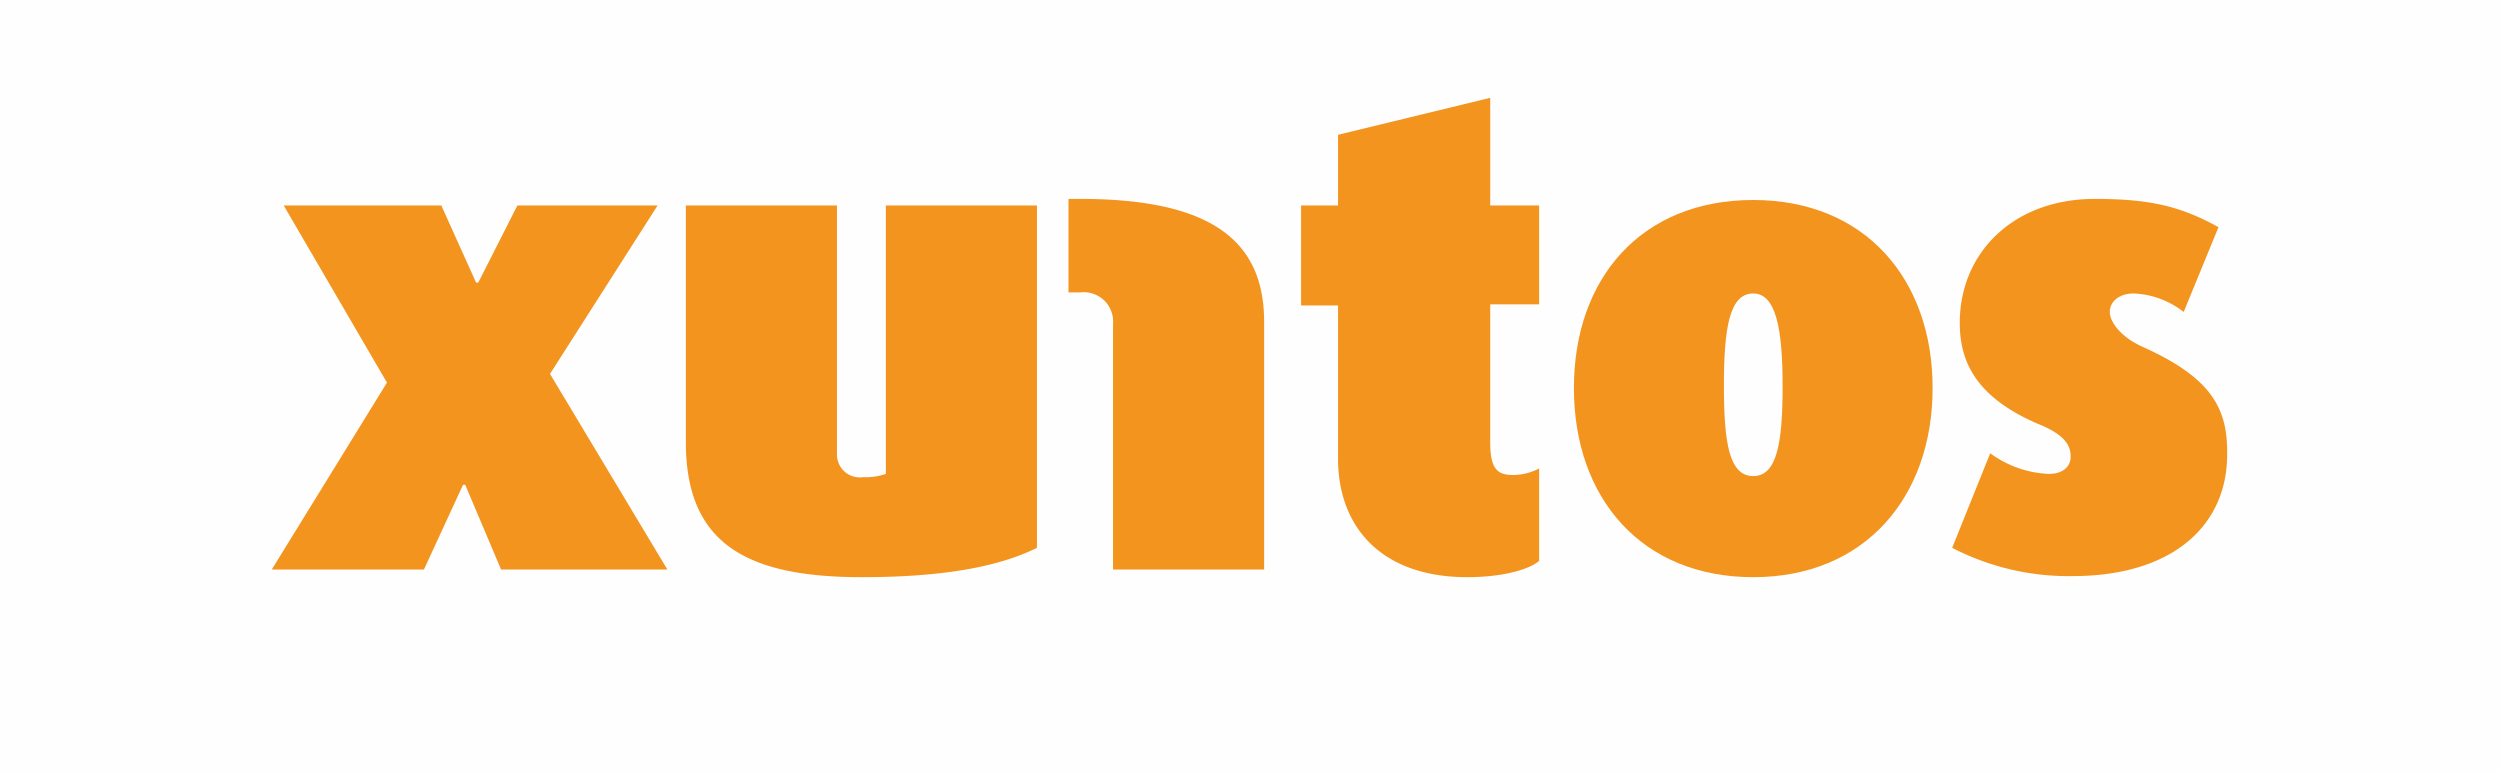 <svg id="Layer_1" data-name="Layer 1" xmlns="http://www.w3.org/2000/svg" width="230px" height="71px" viewBox="0 0 230 71">
  <defs>
    <style>
      .cls-1 {
        fill: #fefefe;
      }

      .cls-2 {
        fill: #f3941f;
        fill-rule: evenodd;
      }
    </style>
  </defs>
  <title>xuntos-logo</title>
  <g id="Symbols">
    <g id="navigation">
      <g id="logo-large">
        <rect id="bg-logo" class="cls-1" width="230" height="71"/>
        <g id="xuntos-logo-orange">
          <g>
            <path id="Fill-1" class="cls-2" d="M135,53.1c-8,0-11.9-4.7-11.9-10.9V28.1h-3.4V18.9h3.4V12.4l14-3.4v9.9h4.5V28h-4.5V40.7c0,2.5.7,3,2.1,3a5.3,5.3,0,0,0,2.4-.6v8.5c-.9.8-3.4,1.5-6.6,1.5"/>
            <path id="Fill-3" class="cls-2" d="M161.3,27c-2.2,0-2.7,3.2-2.7,8.5s.5,8.3,2.7,8.3,2.7-3.1,2.7-8.3-.6-8.5-2.7-8.5m0,26.1c-10.3,0-16.5-7.3-16.5-17.4s6.2-17.3,16.5-17.3,16.5,7.3,16.5,17.3-6.2,17.4-16.5,17.4"/>
            <g id="Group-7">
              <path id="Fill-5" class="cls-2" d="M190.7,53a23.3,23.3,0,0,1-11.1-2.6l3.5-8.7a9.8,9.8,0,0,0,5.4,1.9c1.2,0,2-.6,2-1.6s-.5-2-3-3c-5.8-2.5-7.2-5.8-7.2-9.3,0-6.5,5-11.4,12.4-11.4,4.9,0,7.8.6,11.4,2.6l-3.2,7.8a8,8,0,0,0-4.6-1.7c-1.4,0-2.2.8-2.2,1.7s1,2.3,3,3.2c6.5,2.9,7.8,5.8,7.8,9.7.1,6.8-5.1,11.4-14.2,11.4"/>
            </g>
            <path id="Fill-8" class="cls-2" d="M99.4,18.3H98.3v8.6h1.1a2.7,2.7,0,0,1,3,2.9V52.4h13.9V29.6c0-7.4-4.8-11.3-16.9-11.3"/>
            <polygon id="Fill-10" class="cls-2" points="46.1 52.4 42.8 44.6 42.6 44.6 39 52.4 25 52.4 35.6 35.2 26.1 18.9 40.6 18.9 43.8 26 44 26 47.6 18.9 60.5 18.9 50.6 34.4 61.4 52.4 46.1 52.4"/>
            <path id="Fill-12" class="cls-2" d="M79.3,53.1c-10.5,0-16.2-3-16.2-12.4V18.9H77V41.8a2.1,2.1,0,0,0,2.4,2.1,5.8,5.8,0,0,0,2.1-.3V18.9H95.4V50.4c-3.6,1.8-8.9,2.7-16.1,2.7"/>
          </g>
        </g>
      </g>
    </g>
  </g>
</svg>
